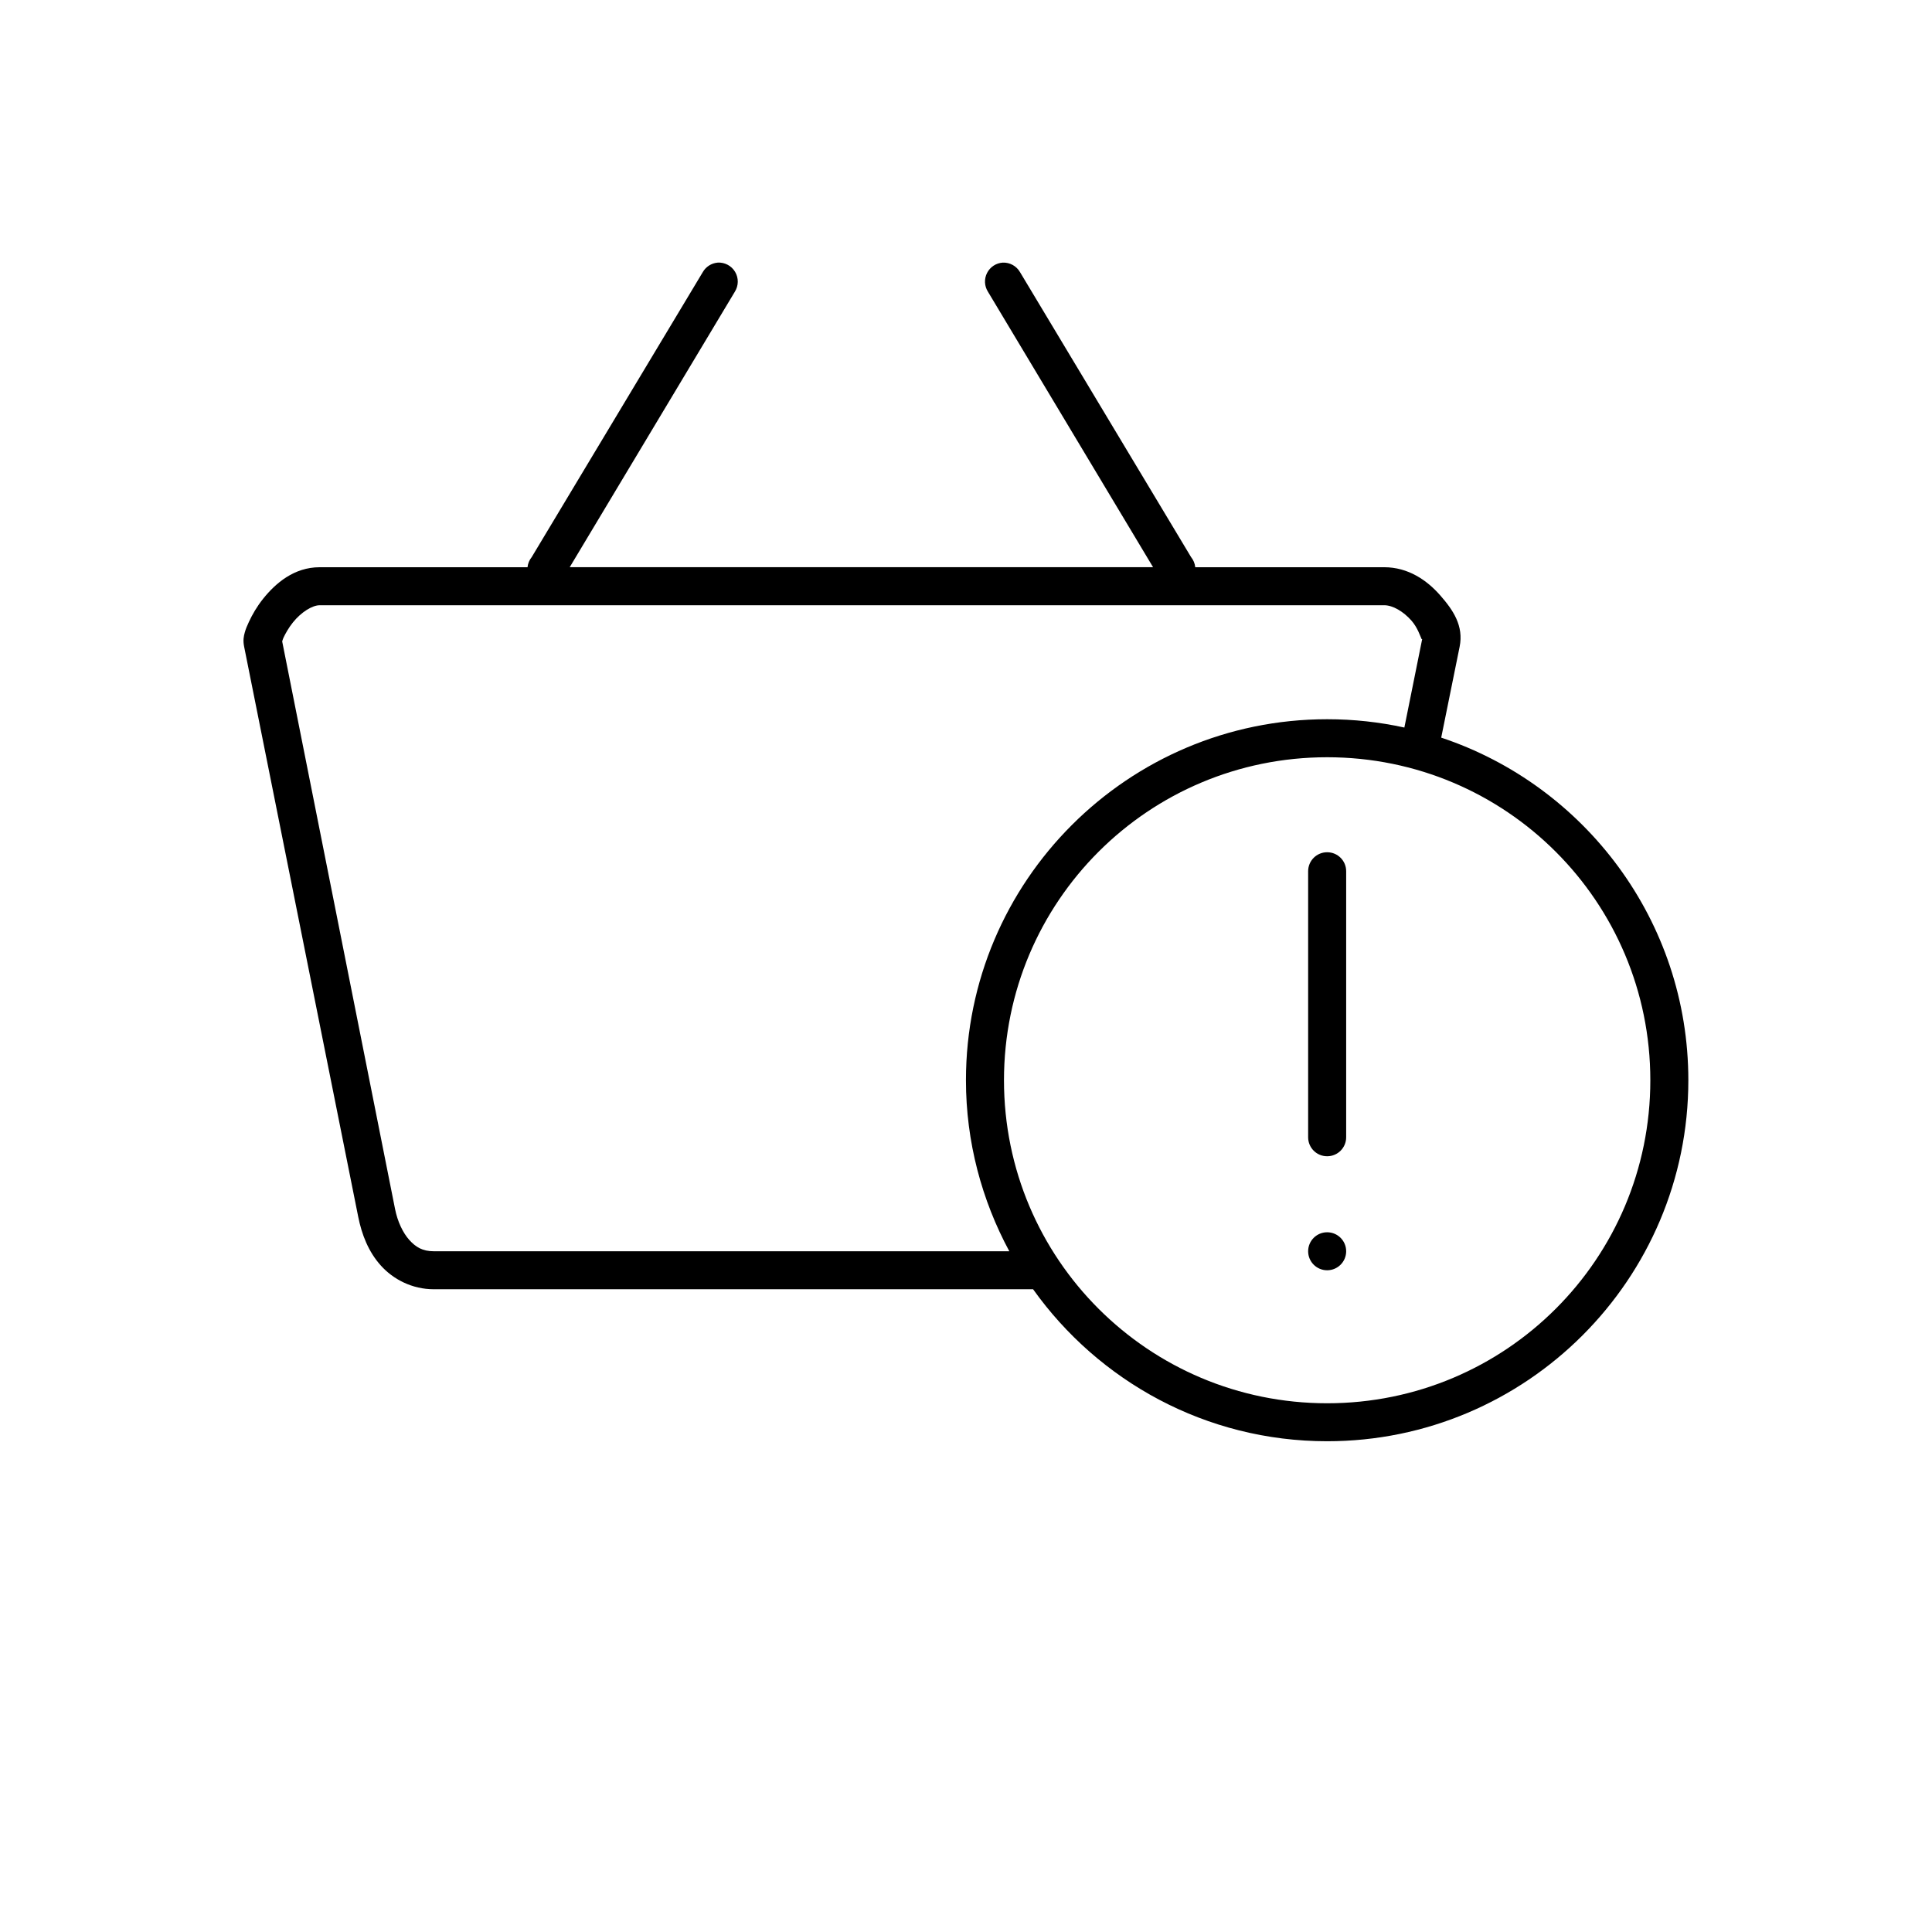 <?xml version="1.0" encoding="UTF-8"?>
<!-- Uploaded to: SVG Repo, www.svgrepo.com, Generator: SVG Repo Mixer Tools -->
<svg fill="#000000" width="800px" height="800px" version="1.1" viewBox="144 144 512 512" xmlns="http://www.w3.org/2000/svg">
 <path d="m334.18 213.6c-1.645 0.141-3.117 1.082-3.938 2.516l-45.34 75.531c-0.621 0.766-1.004 1.695-1.102 2.676h-55.102c-6.754 0-11.672 4.238-14.957 8.34-1.641 2.051-2.871 4.188-3.777 6.137-0.453 0.977-0.84 1.852-1.102 2.832-0.262 0.98-0.512 2.012-0.156 3.777l30.227 151.06c0.934 4.672 2.691 9.242 5.984 12.902 3.289 3.664 8.305 6.293 14.012 6.293h158.85c17.359 24.355 45.77 40.281 77.93 40.281 52.805 0 95.719-42.895 95.719-95.672 0-42.227-27.469-78.133-65.492-90.793l4.879-24.074c1.121-5.559-1.715-9.734-5.195-13.691-3.481-3.953-8.441-7.394-14.797-7.394h-50.07c-0.098-0.98-0.48-1.91-1.102-2.676l-45.34-75.531c-0.934-1.621-2.695-2.594-4.566-2.516-1.773 0.113-3.352 1.152-4.16 2.734-0.809 1.582-0.723 3.473 0.227 4.973l43.766 73.012h-154.6l43.766-73.012c1.004-1.598 1.035-3.621 0.07-5.25-0.961-1.625-2.75-2.574-4.637-2.461zm-105.48 90.793h282.12c2.293 0 5.098 1.656 7.242 4.09 1.609 1.828 2.356 4.203 2.676 4.879 0.016-0.023 0.145 0.059 0.156 0l-4.723 23.445c-6.617-1.449-13.418-2.203-20.465-2.203-52.805 0-95.719 42.895-95.719 95.672 0 16.371 4.223 31.836 11.492 45.32h-152.55c-2.941 0-4.754-1.098-6.453-2.988-1.703-1.895-3.117-4.871-3.777-8.184l-29.914-150.43c0.082-0.246 0.121-0.527 0.316-0.945 0.523-1.129 1.398-2.691 2.519-4.09 2.238-2.797 5.188-4.562 7.086-4.562zm267.01 40.285c47.359 0 85.645 38.266 85.645 85.602s-38.285 85.602-85.645 85.602c-47.359 0-85.645-38.266-85.645-85.602s38.285-85.602 85.645-85.602zm0 25.176c-2.789 0-5.039 2.246-5.039 5.035v70.496c0 2.789 2.246 5.035 5.039 5.035 2.789 0 5.039-2.246 5.039-5.035v-70.496c0-2.789-2.246-5.035-5.039-5.035zm0 100.71c-2.781 0-5.039 2.254-5.039 5.035s2.254 5.035 5.039 5.035c2.781 0 5.039-2.254 5.039-5.035s-2.254-5.035-5.039-5.035z"/>
</svg>
